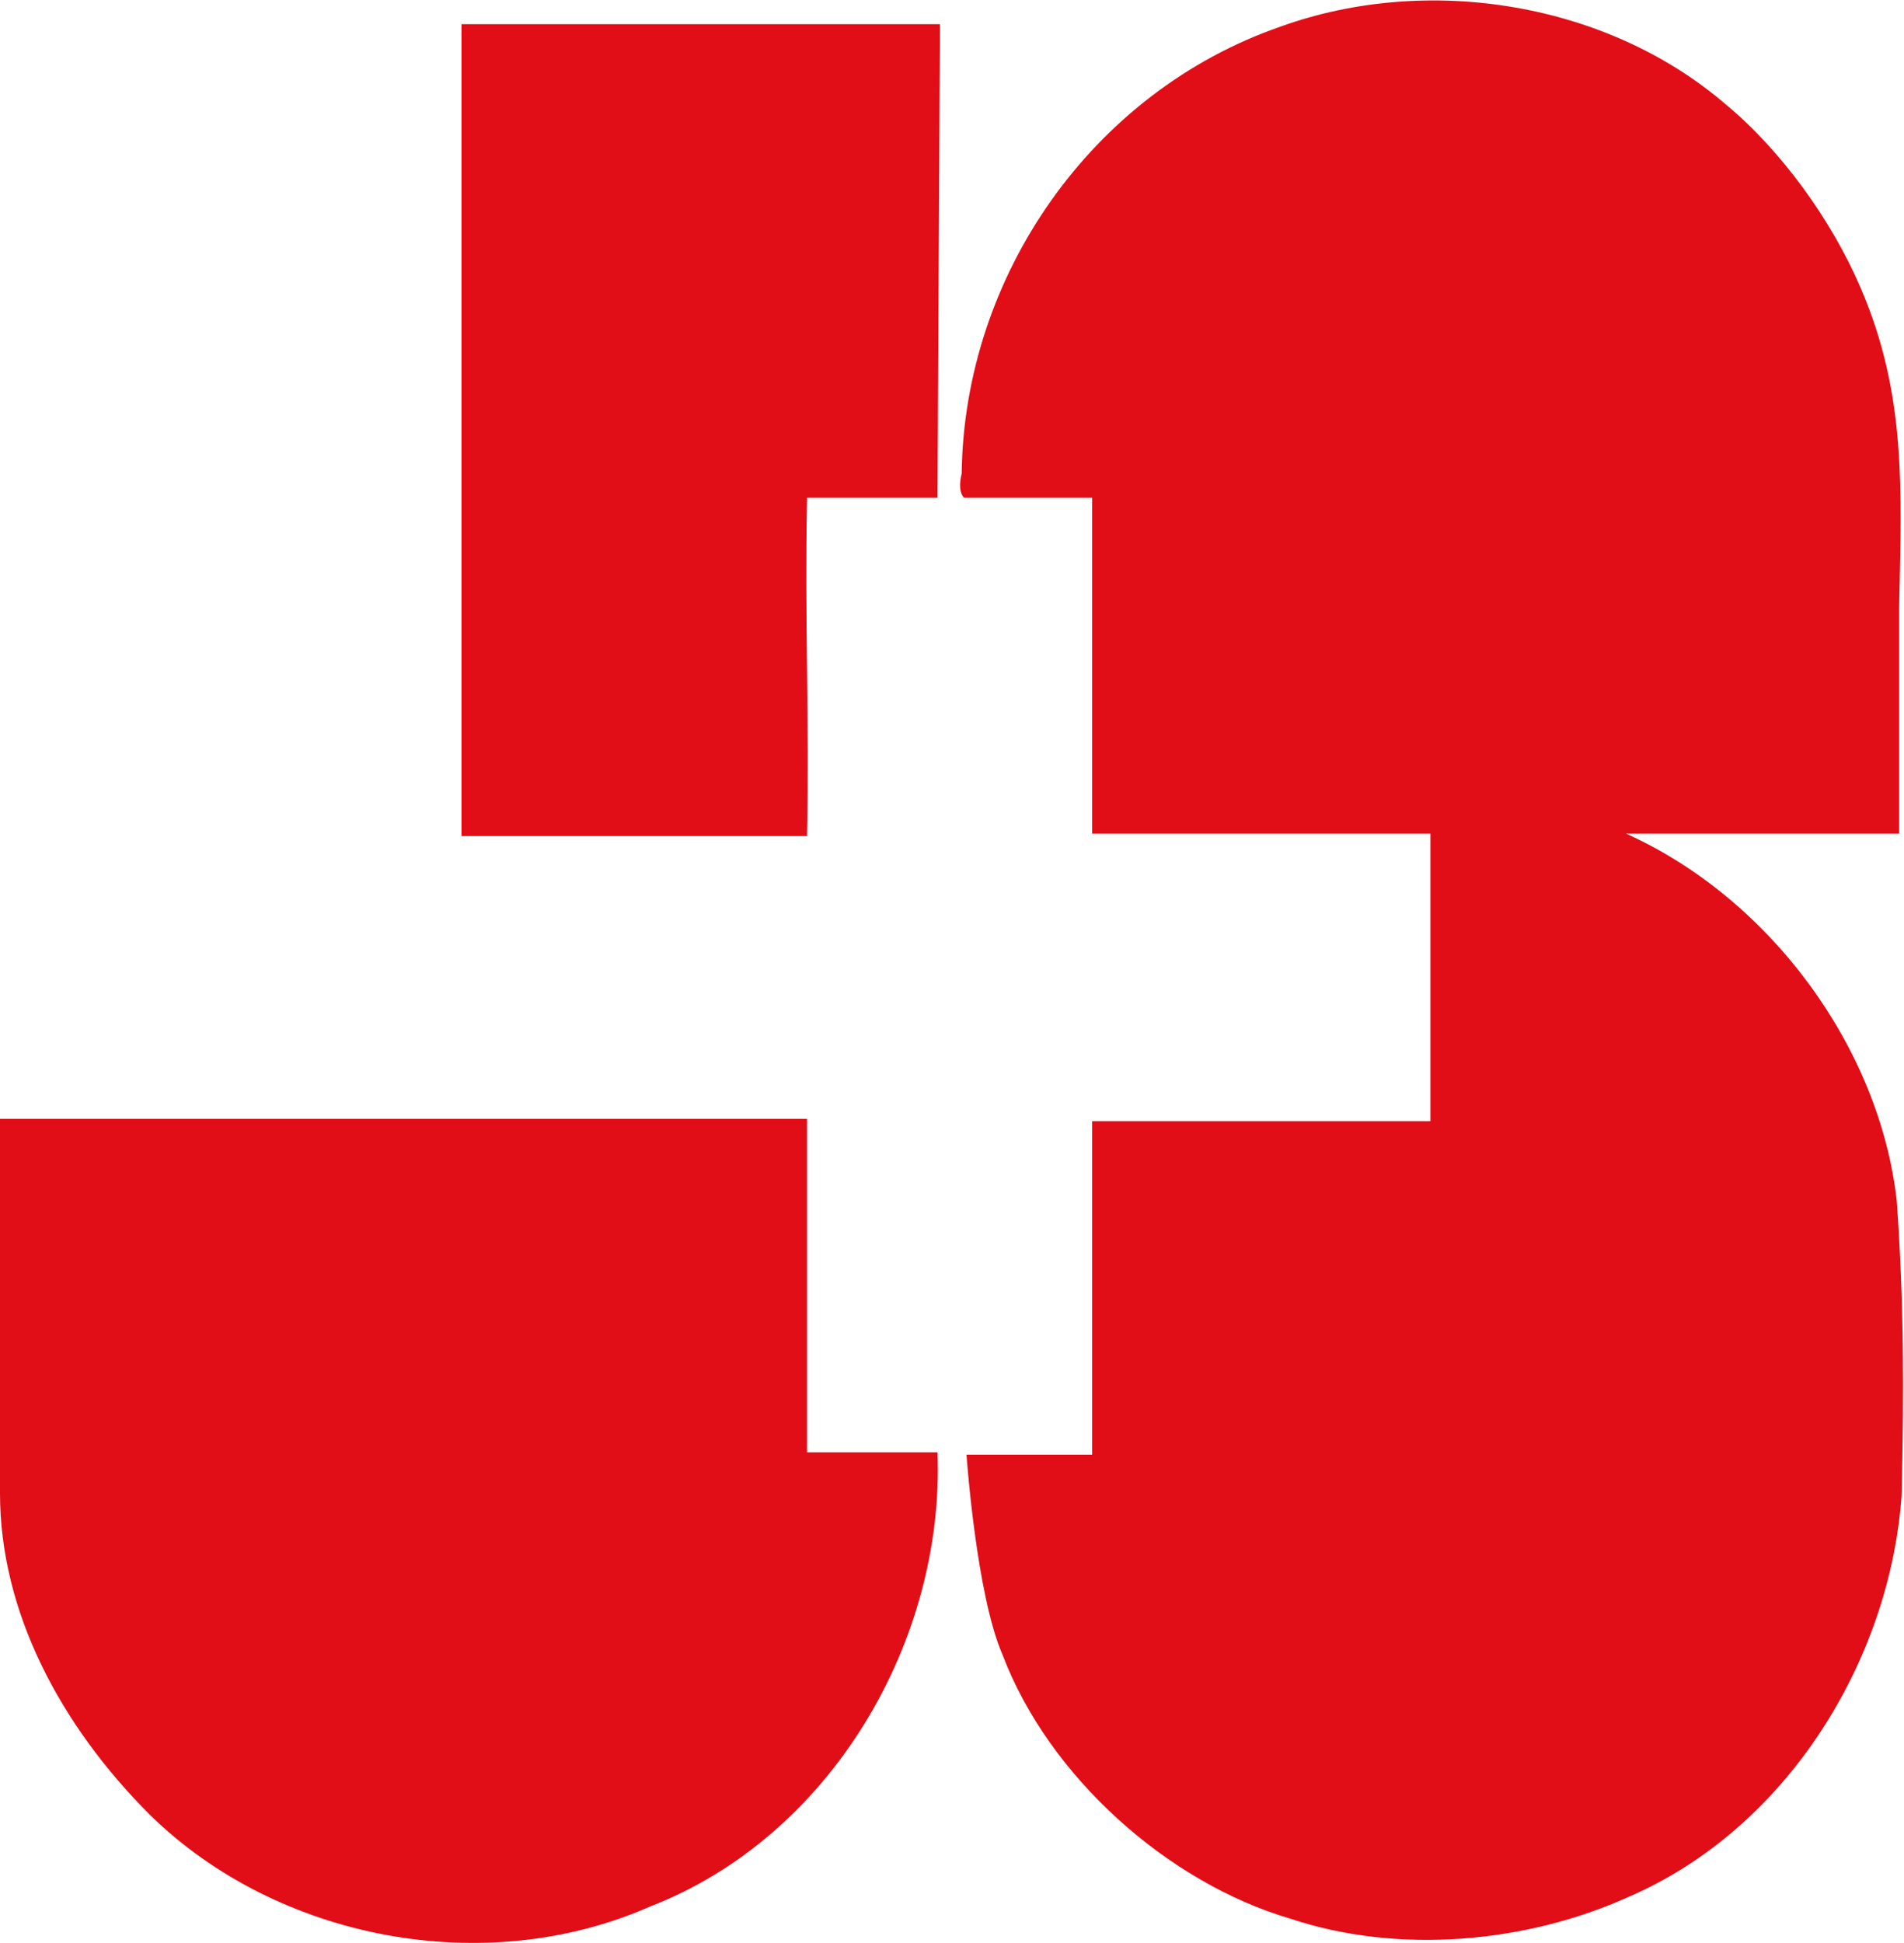 <?xml version="1.0" encoding="utf-8"?>
<!-- Generator: Adobe Illustrator 27.2.0, SVG Export Plug-In . SVG Version: 6.00 Build 0)  -->
<svg version="1.1" id="Calque_1" xmlns="http://www.w3.org/2000/svg" xmlns:xlink="http://www.w3.org/1999/xlink" x="0px" y="0px"
	 viewBox="0 0 78.8 80.4" style="enable-background:new 0 0 78.8 80.4;" xml:space="preserve">
<style type="text/css">
	.st0{fill-rule:evenodd;clip-rule:evenodd;fill:#E20E17;}
</style>
<g id="logo_x5F_j_x2B_s">
	<path class="st0" d="M33.4,60.1h5.4c0.3,7.8-4.4,15.9-11.9,18.8c-6.8,3-15.4,1.4-20.7-3.8C2.5,71.4,0,66.7,0,61.8
		c0-4.7,0-15.5,0-15.5h33.4L33.4,60.1L33.4,60.1z M38.9,1l-0.1,19.6h-5.4v0.1c-0.1,4.9,0.1,9.1,0,13.9H19.1V1L38.9,1L38.9,1z
		 M77,11.9c1.9,4.4,1.7,8.3,1.6,13.2v9.4H67.3c6,2.7,10.5,8.9,11.2,15.2c0.3,4.2,0.3,7.9,0.2,12.2c-0.5,6.9-4.8,13.8-11.3,16.6
		c-4.2,1.9-9.5,2.4-14,0.9c-5.1-1.5-10-5.9-11.9-10.9C40.4,66,40,60.2,40,60.2h5.2V46.4h14V34.5h-14V20.6h-5.3
		c-0.2-0.2-0.2-0.6-0.1-1C39.9,11.4,45.2,3.8,53,1.1c6.1-2.2,13.5-1,18.4,3.2C73.7,6.2,75.8,9.1,77,11.9L77,11.9z"/>
</g>
</svg>
